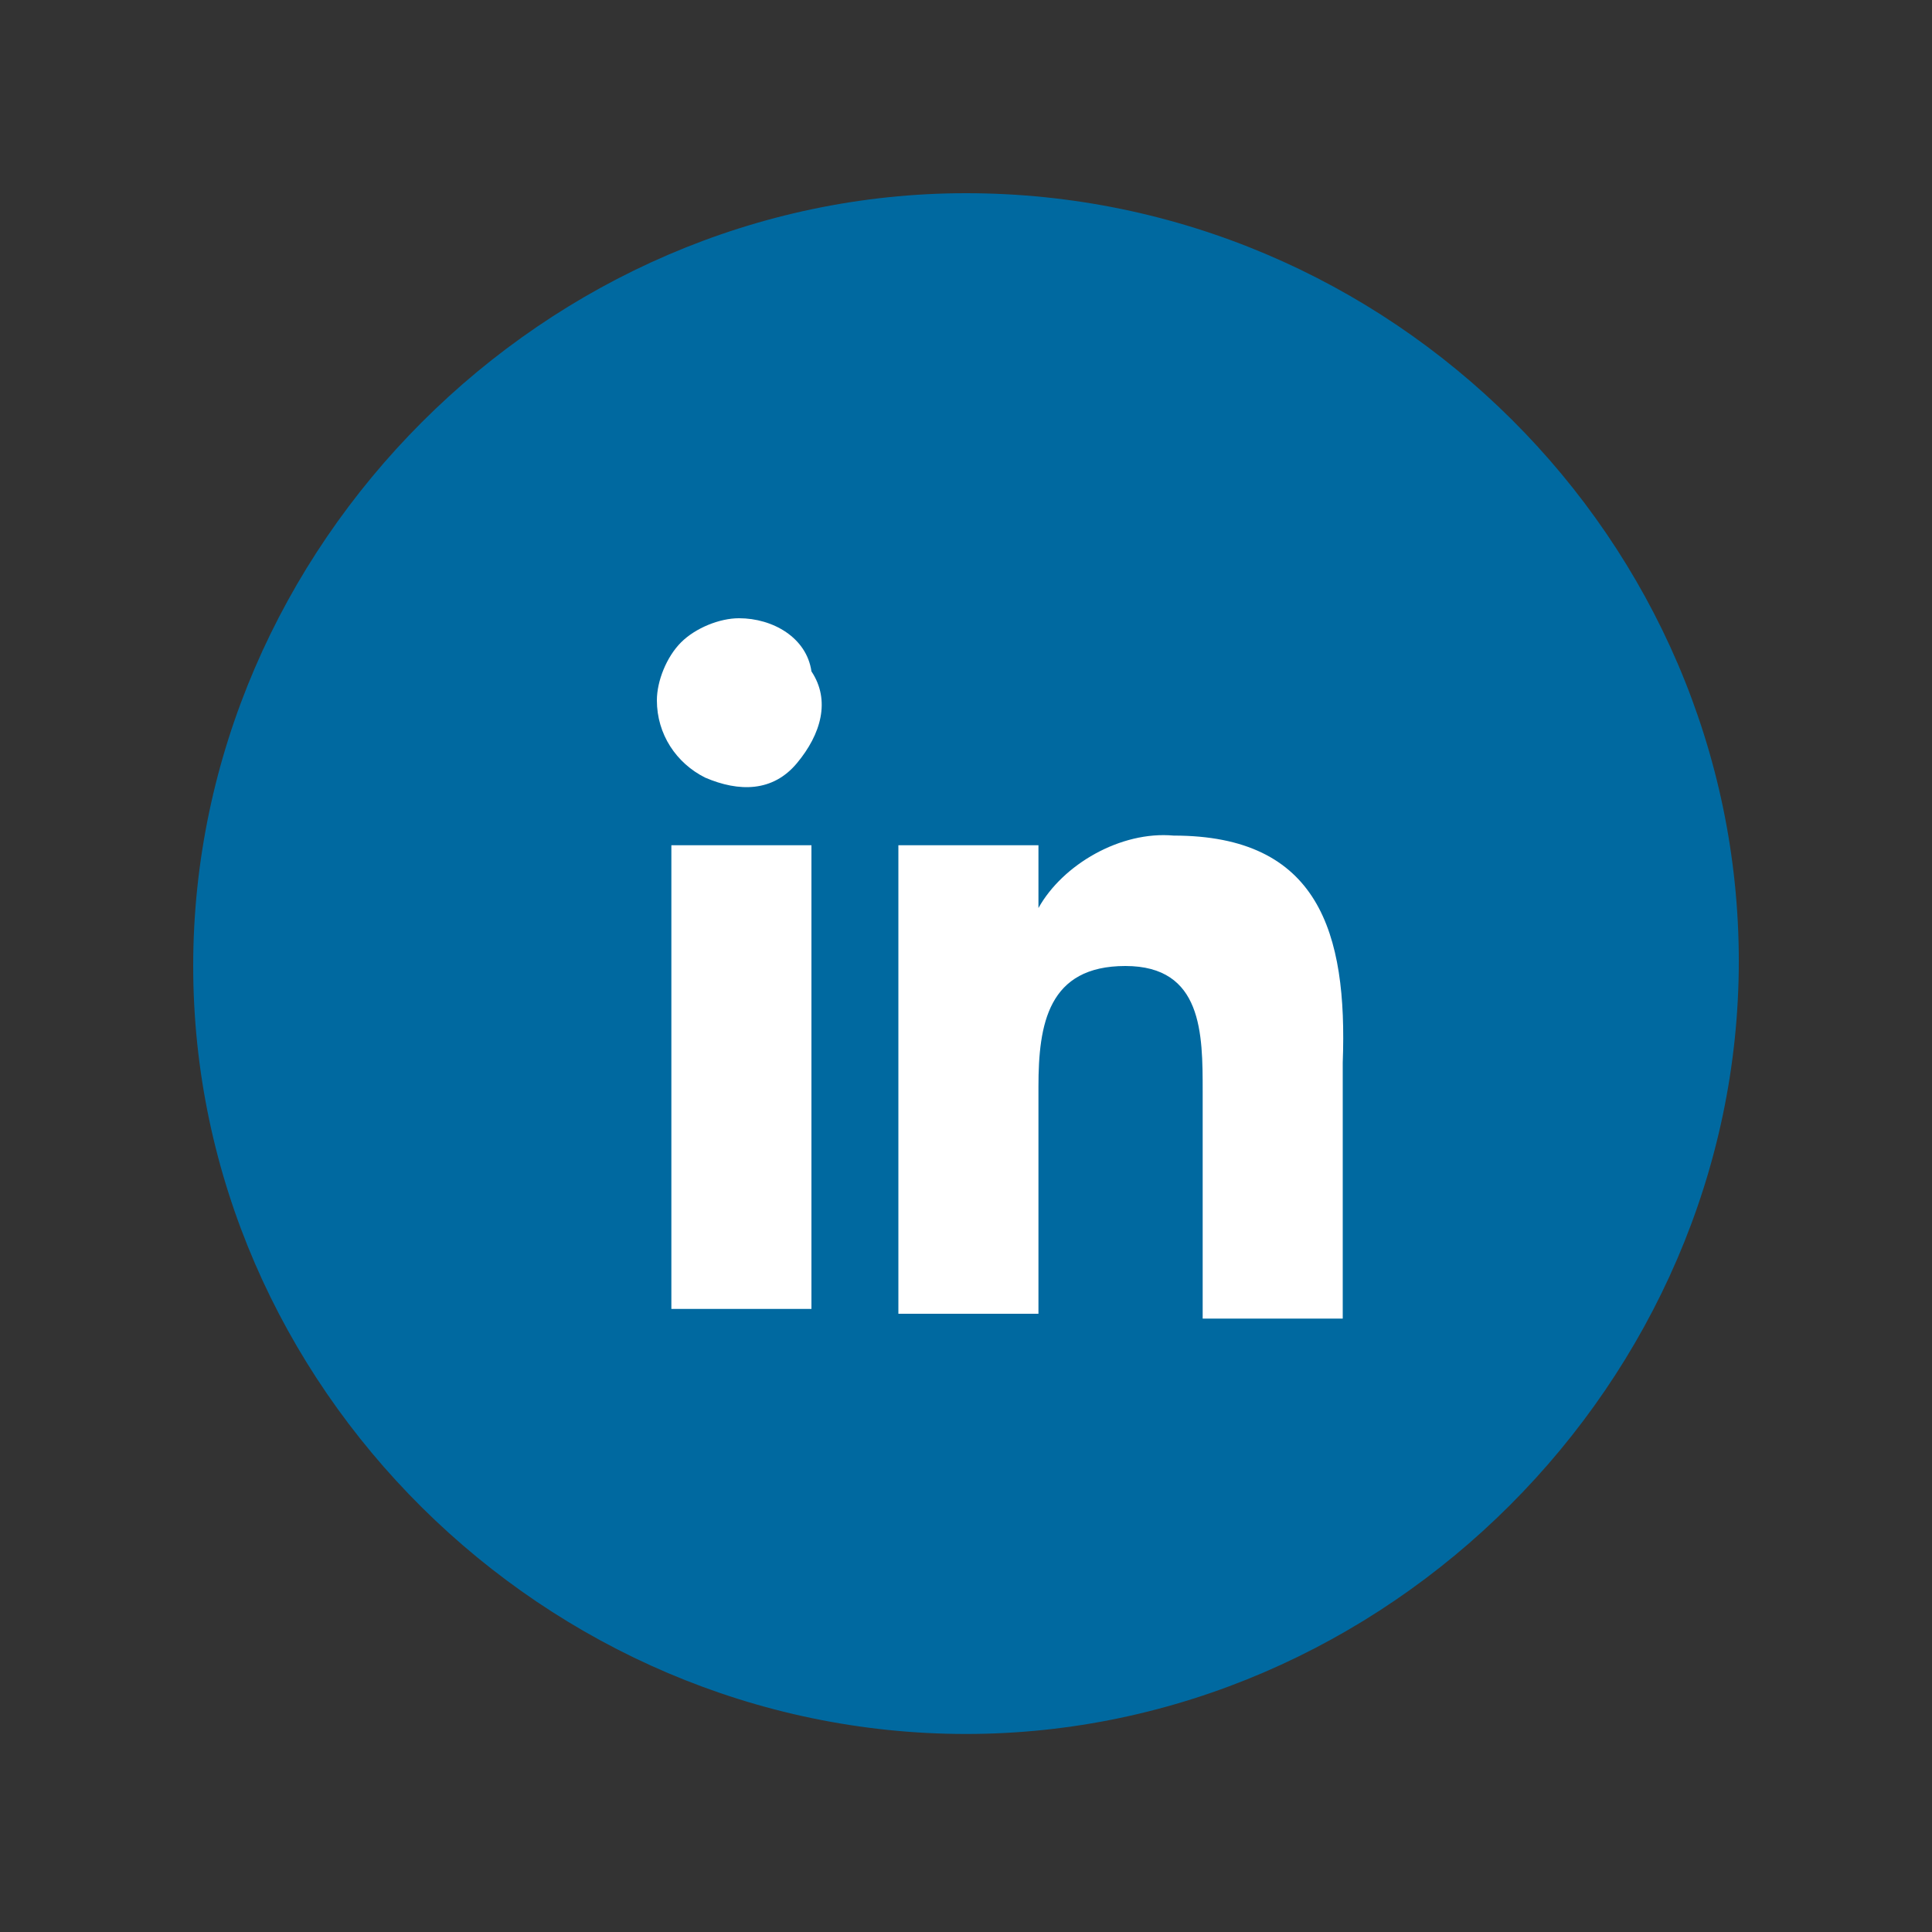 <?xml version="1.0" encoding="utf-8"?>
<!-- Generator: Adobe Illustrator 23.0.0, SVG Export Plug-In . SVG Version: 6.00 Build 0)  -->
<svg version="1.1" id="图层_1" xmlns="http://www.w3.org/2000/svg" xmlns:xlink="http://www.w3.org/1999/xlink" x="0px" y="0px"
	 viewBox="0 0 40 40" style="enable-background:new 0 0 40 40;" xml:space="preserve">
<rect x="0" y="0" width="40" height="40" fill="#333333" stroke="none"/>
<style type="text/css">
	.st0{fill:#FFFFFF;}
	.st1{fill:#0069A0;}
</style>
<circle class="st0" cx="20" cy="20" r="14.7"/>
<path class="st1" d="M20,4c8.8,0,16,7.2,16,15.9s-7.3,16-16,16S4,28.7,4,20S11.3,4,20,4z M24.3,17.3c-1.1-0.1-2.3,0.6-2.8,1.5v-1.3
	h-2.9v9.7h2.9v-4.7c0-1.3,0.2-2.5,1.8-2.5c1.6,0,1.6,1.4,1.6,2.6v4.7h2.9v-5.3C27.9,19.3,27.3,17.3,24.3,17.3L24.3,17.3z M16.8,17.5
	h-2.9v9.6h2.9V17.5L16.8,17.5z M15.3,12.8c-0.4,0-0.9,0.2-1.2,0.5c-0.3,0.3-0.5,0.8-0.5,1.2c0,0.7,0.4,1.3,1,1.6
	c0.7,0.3,1.4,0.3,1.9-0.3c0.5-0.6,0.7-1.3,0.3-1.9C16.7,13.2,16,12.8,15.3,12.8z"/>
</svg>
